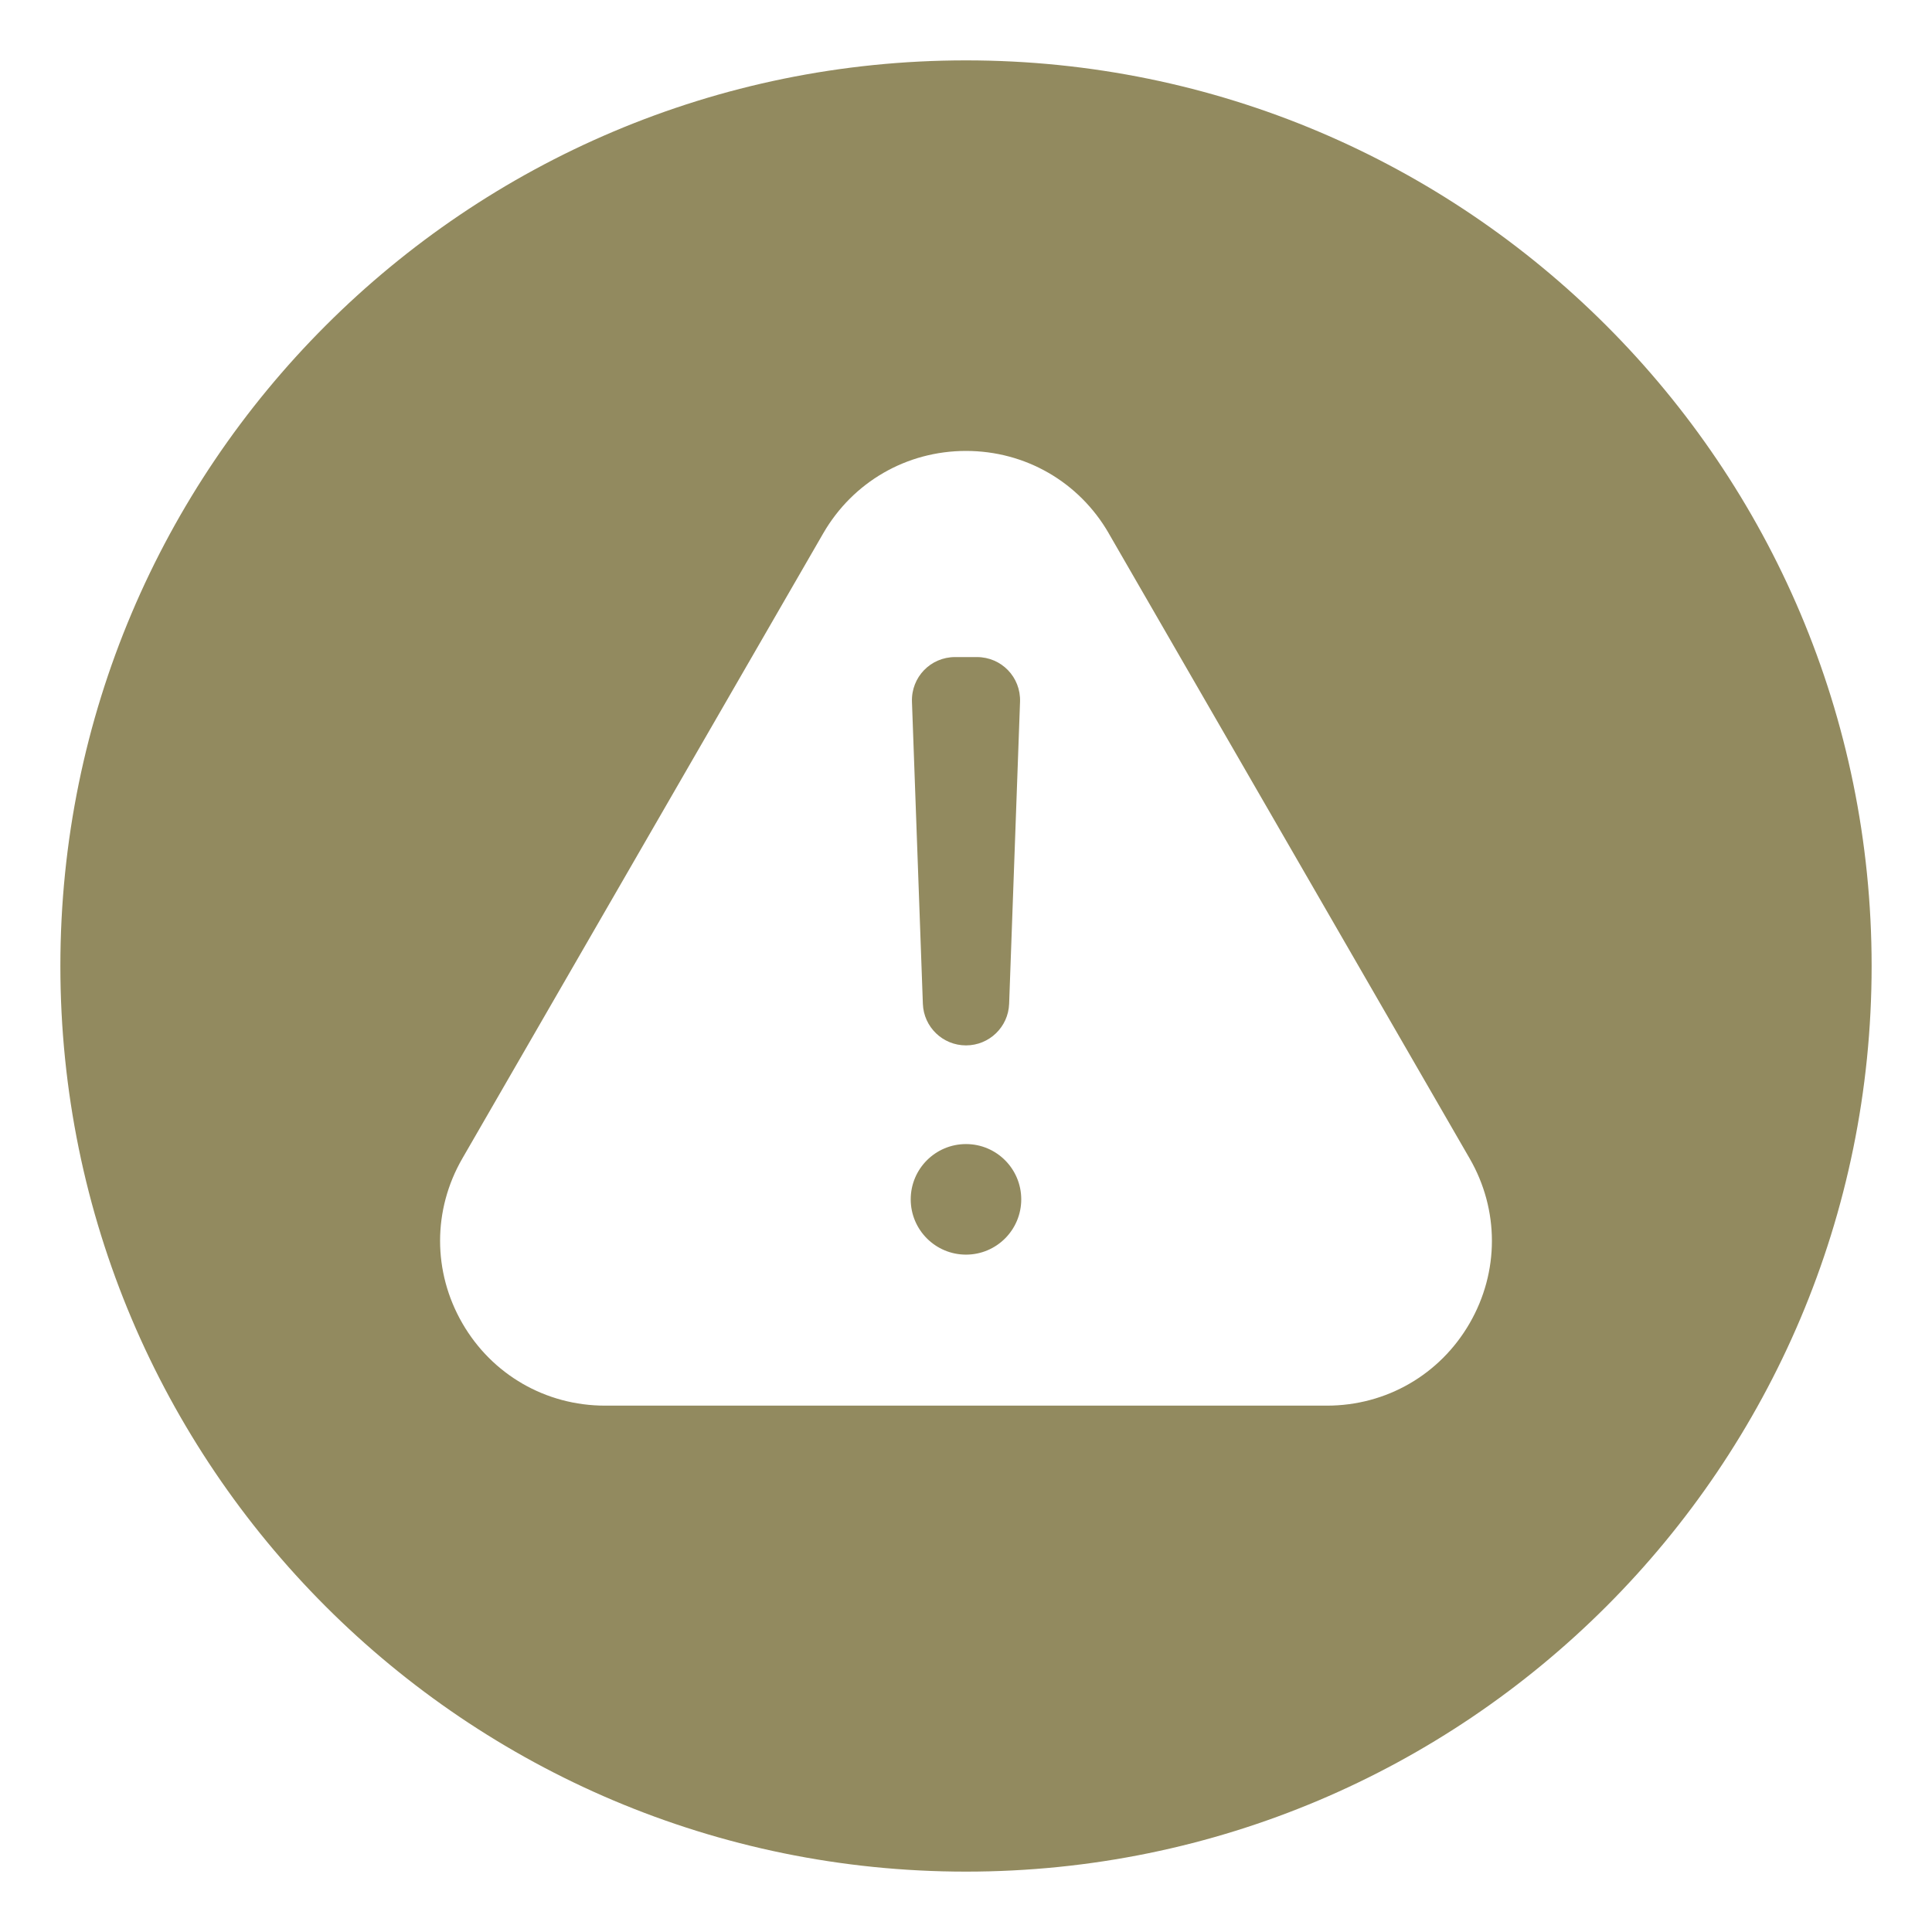<?xml version="1.0" encoding="UTF-8"?>
<svg id="Layer_1" xmlns="http://www.w3.org/2000/svg" version="1.1" viewBox="0 0 512 512">
  <!-- Generator: Adobe Illustrator 29.3.1, SVG Export Plug-In . SVG Version: 2.1.0 Build 151)  -->
  <defs>
    <style>
      .st0 {
        fill: #928a5f;
        fill-rule: evenodd;
      }
    </style>
  </defs>
  <path class="st0" d="M256,16c132.55,0,240,107.45,240,240s-107.45,240-240,240S16,388.55,16,256,123.45,16,256,16ZM256,277.04c6.15,0,11.21-4.87,11.43-11.02l2.89-80.04c.23-6.51-4.91-11.85-11.43-11.85h-5.78c-6.51,0-11.66,5.34-11.43,11.85l2.89,80.04c.22,6.15,5.27,11.02,11.43,11.02h0ZM256,303.19c-8.09,0-14.65,6.56-14.65,14.65s6.56,14.65,14.65,14.65,14.64-6.56,14.64-14.65-6.55-14.65-14.64-14.65ZM293.83,141.33c-7.86-13.62-22.1-21.83-37.83-21.83s-29.96,8.22-37.83,21.83l-95.64,165.67c-7.87,13.62-7.87,30.06,0,43.68,7.86,13.62,22.1,21.83,37.82,21.83h191.3c15.73,0,29.96-8.22,37.82-21.83,7.87-13.62,7.87-30.06,0-43.68l-95.65-165.67h.01Z"/>
</svg>